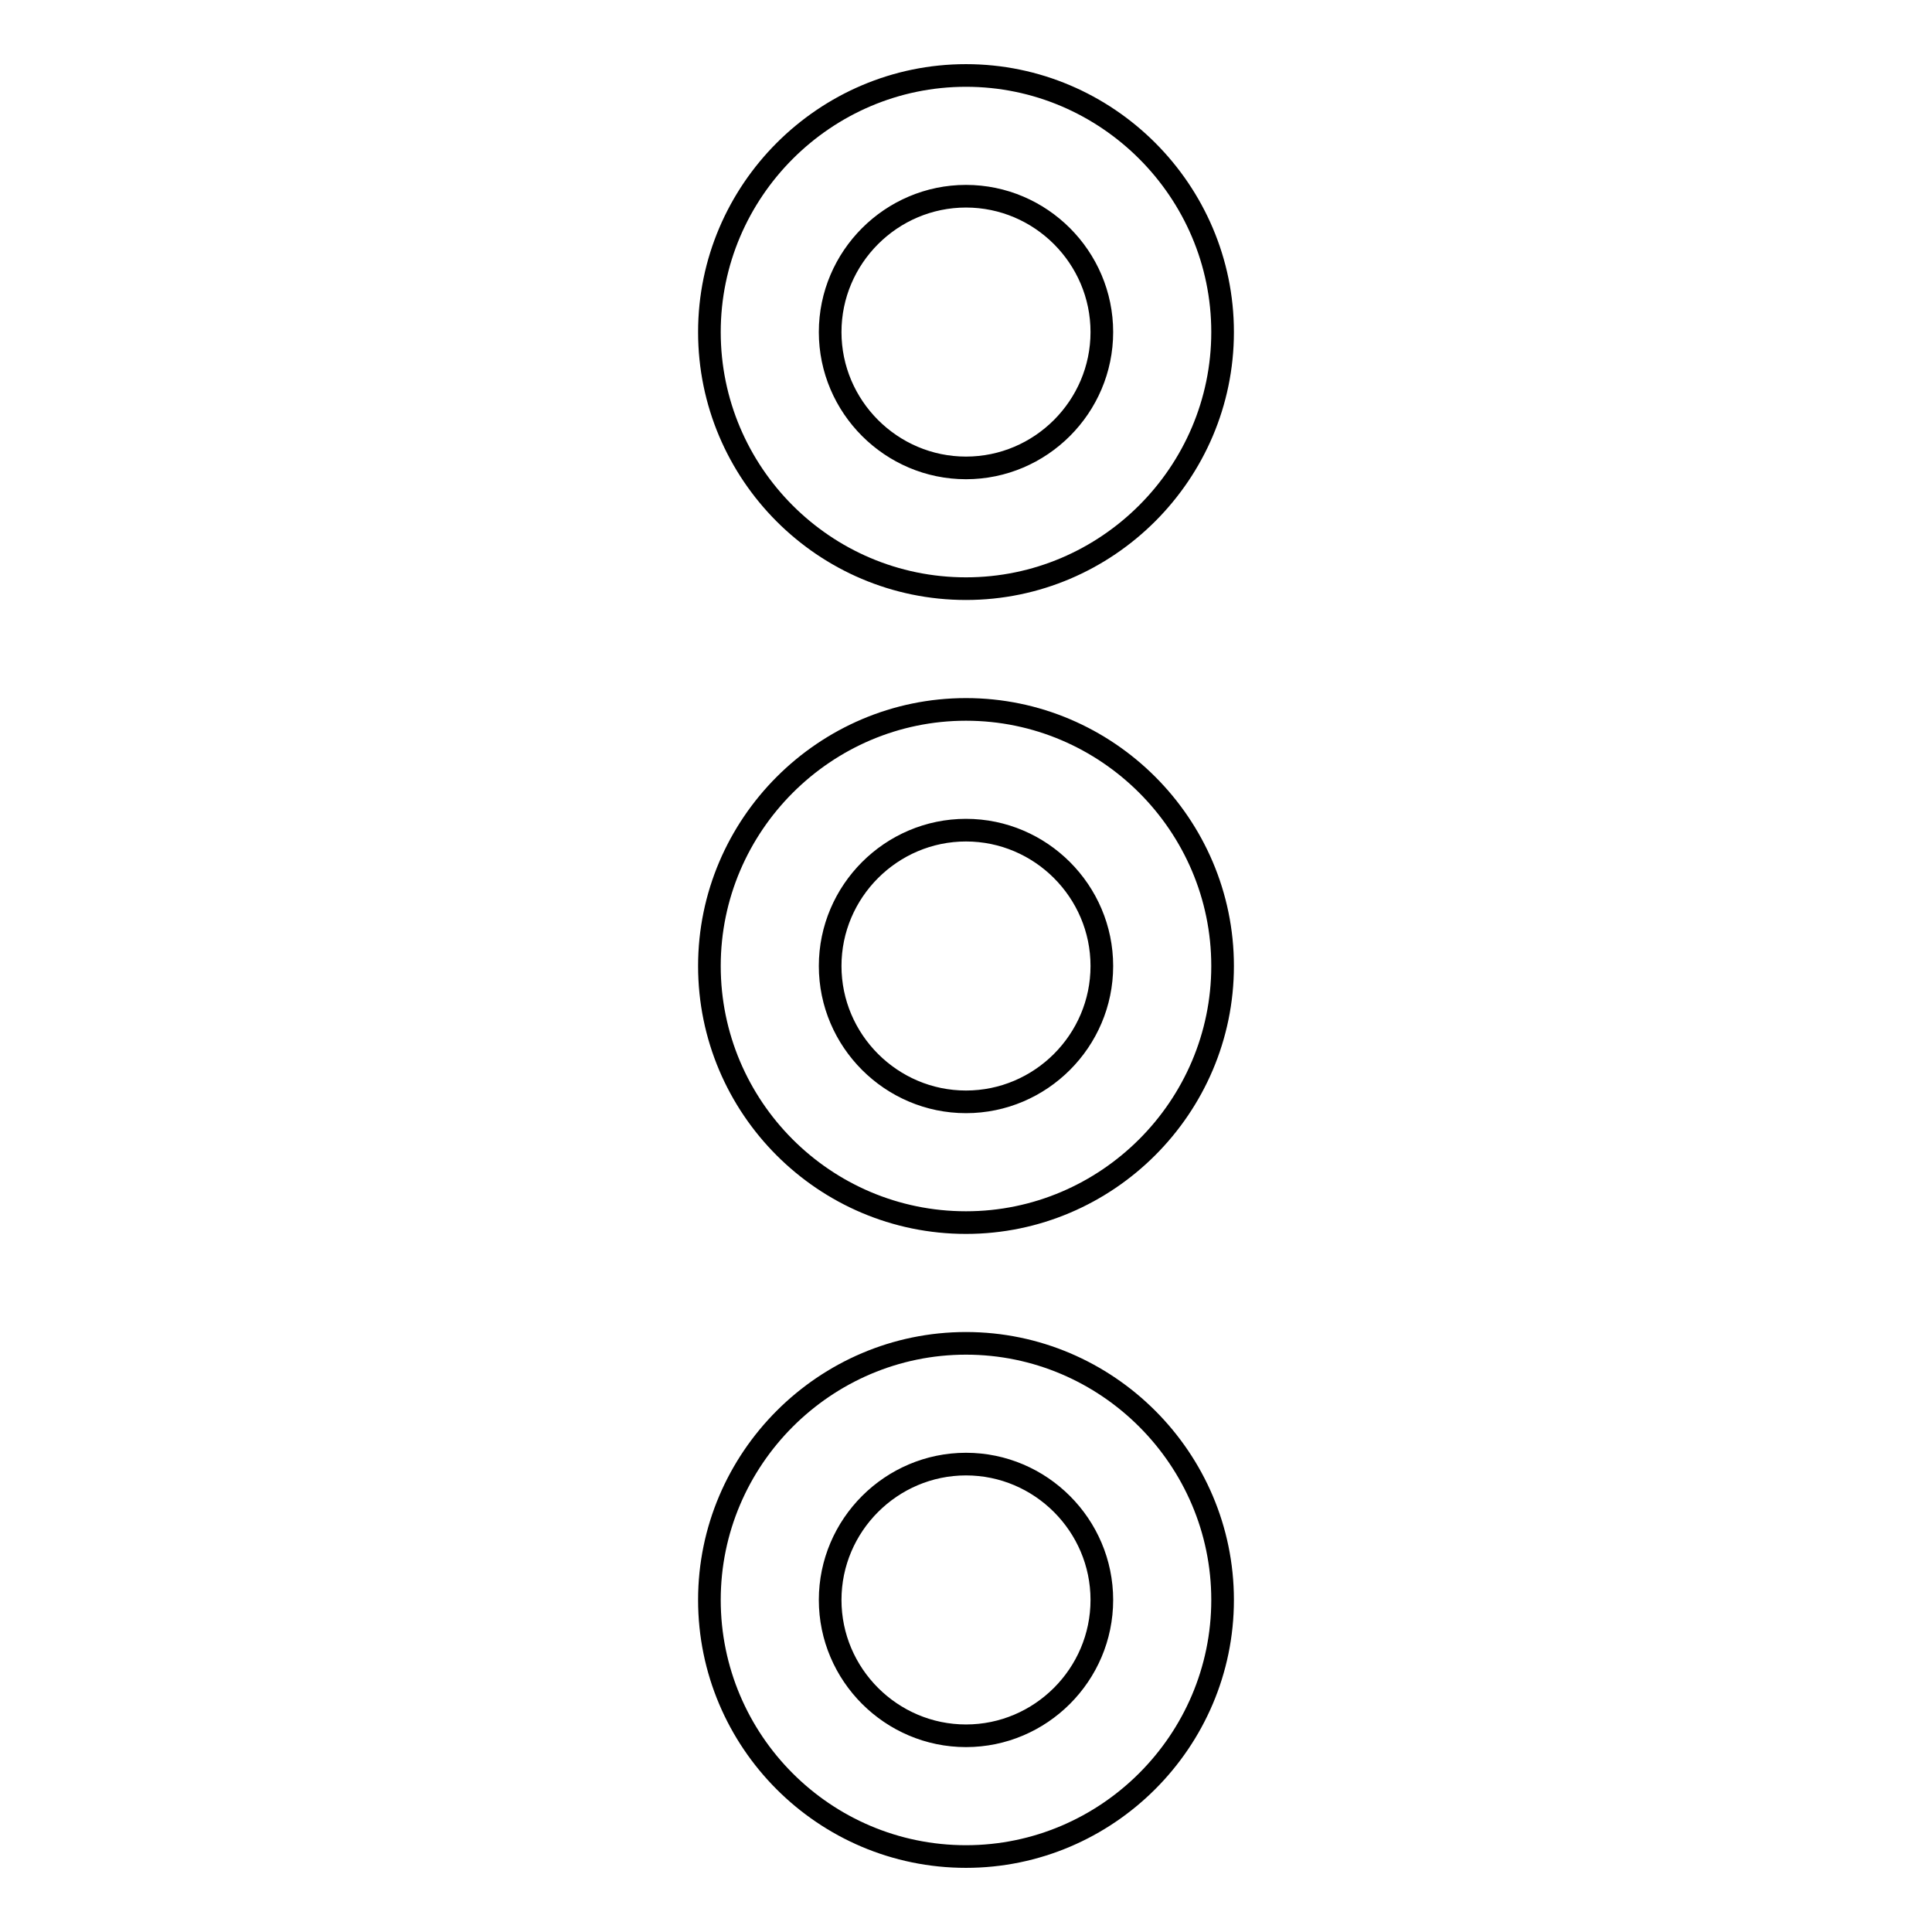 <?xml version="1.0" encoding="utf-8"?>
<!-- Svg Vector Icons : http://www.onlinewebfonts.com/icon -->
<!DOCTYPE svg PUBLIC "-//W3C//DTD SVG 1.1//EN" "http://www.w3.org/Graphics/SVG/1.1/DTD/svg11.dtd">
<svg version="1.1" xmlns="http://www.w3.org/2000/svg" xmlns:xlink="http://www.w3.org/1999/xlink" x="0px" y="0px" viewBox="0 0 256 256" enable-background="new 0 0 256 256" xml:space="preserve">
<g> <path stroke-width="3" fill-opacity="0" stroke="#000000"  d="M128,78c-18.8,0-34-15.3-34-34s15.3-34,34-34s34,15.3,34,34S146.7,78,128,78z M128,26c-9.9,0-18,8.1-18,18 s8.1,18,18,18s18-8.1,18-18S137.9,26,128,26z M128,162c-18.8,0-34-15.3-34-34s15.3-34,34-34s34,15.3,34,34S146.7,162,128,162z  M128,110c-9.9,0-18,8.1-18,18s8.1,18,18,18s18-8.1,18-18S137.9,110,128,110z M128,246c-18.8,0-34-15.3-34-34c0-18.7,15.3-34,34-34 s34,15.3,34,34C162,230.7,146.7,246,128,246z M128,194c-9.9,0-18,8.1-18,18c0,9.9,8.1,18,18,18s18-8.1,18-18 C146,202.1,137.9,194,128,194z"/></g>
</svg>